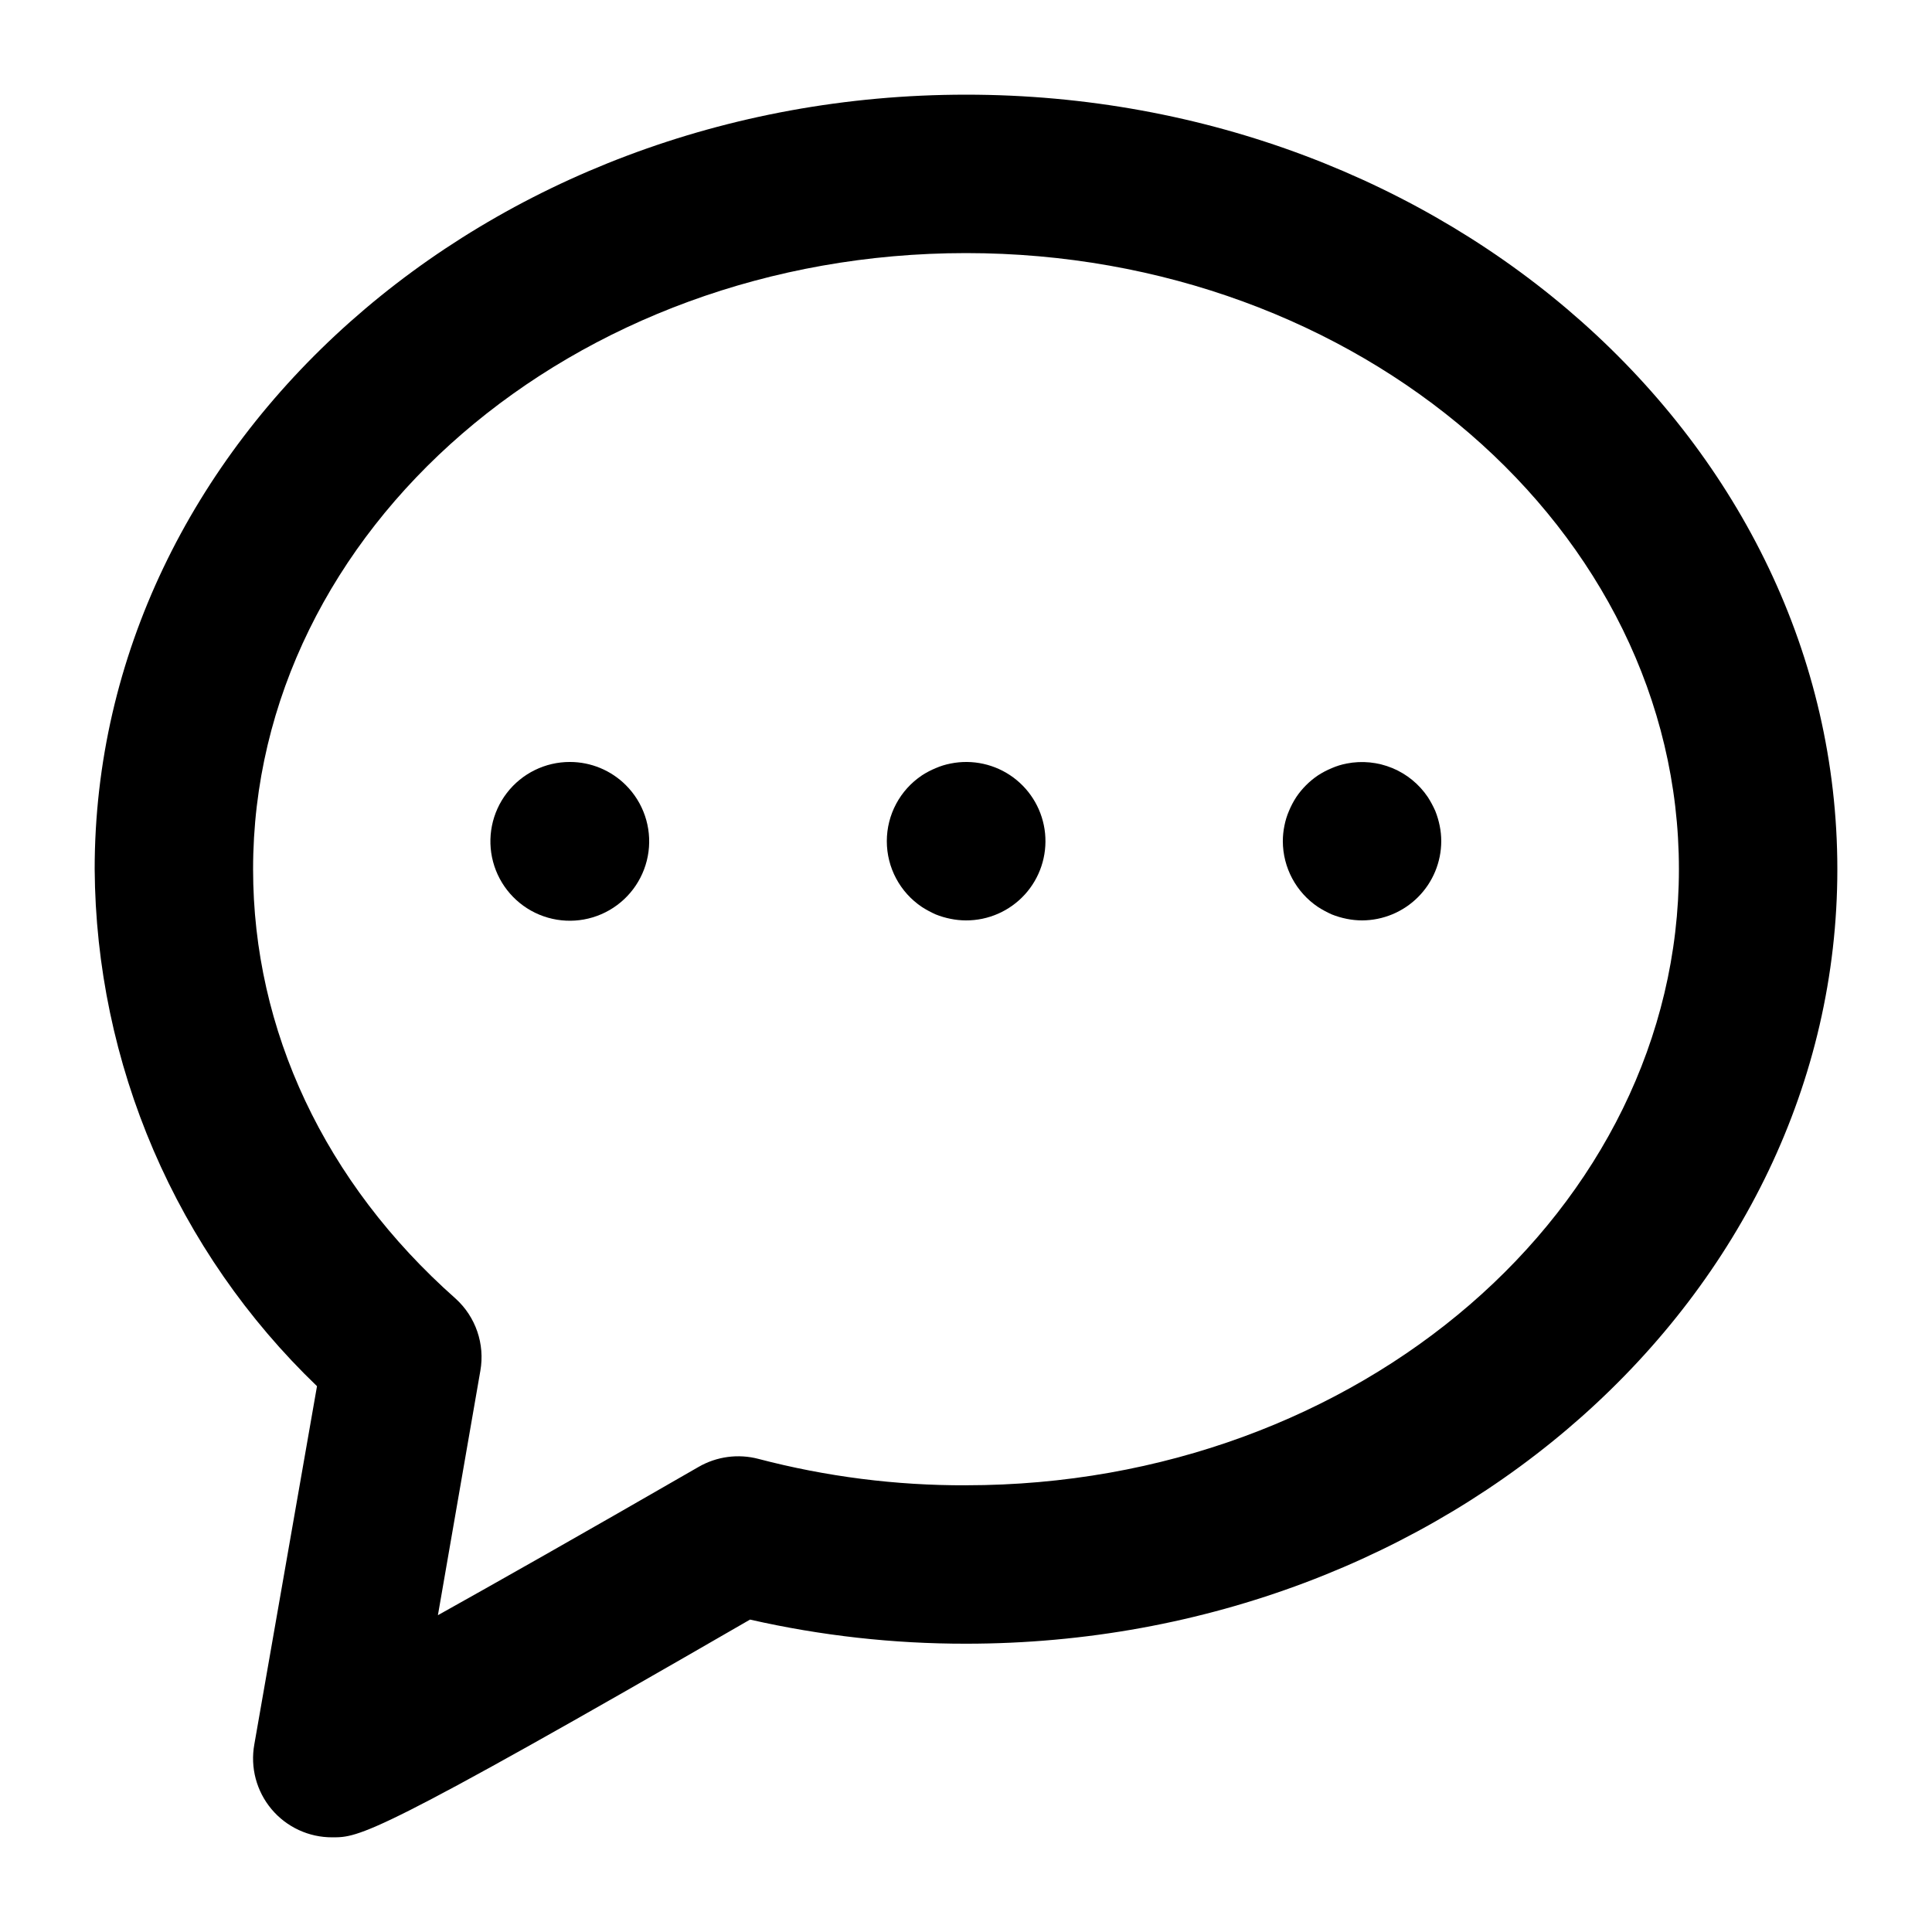 <?xml version="1.0" encoding="UTF-8"?>
<!-- Uploaded to: SVG Repo, www.svgrepo.com, Generator: SVG Repo Mixer Tools -->
<svg fill="#000000" width="800px" height="800px" version="1.1" viewBox="144 144 512 512" xmlns="http://www.w3.org/2000/svg">
 <g>
  <path d="m400 169.09c-127.3 0-230.91 92.086-230.91 205.25 0.168 25.617 5.469 50.938 15.586 74.473 10.121 23.531 24.855 44.797 43.332 62.539l-16.609 94.93c-1.109 6.113 0.562 12.402 4.555 17.164 3.992 4.762 9.898 7.496 16.113 7.465 7.184 0 10.824 0 110.7-57.703 18.777 4.269 37.977 6.414 57.238 6.391 127.3 0 230.91-92.086 230.91-205.25-0.004-113.17-103.61-205.26-230.91-205.26zm0 368.53c-18.562 0.066-37.051-2.289-55-6.996-5.379-1.418-11.098-0.645-15.906 2.144-31.723 18.285-53.836 30.789-69.043 39.277l11.242-64.746c1.262-7.098-1.223-14.344-6.578-19.176-34.66-30.695-53.645-71.09-53.645-113.78 0-90.031 84.762-163.27 188.93-163.27s188.93 73.238 188.93 163.27c-0.004 90.035-84.766 163.27-188.93 163.27z"/>
  <path d="m295.04 345.93c-6.543-0.012-12.719 3.019-16.711 8.207-3.992 5.184-5.344 11.93-3.656 18.254 1.688 6.32 6.219 11.5 12.262 14.008 6.043 2.508 12.91 2.062 18.578-1.207 5.668-3.269 9.492-8.988 10.348-15.477s-1.359-13.004-5.988-17.629c-3.93-3.938-9.266-6.152-14.832-6.156z"/>
  <path d="m395.89 346.35c-1.348 0.262-2.66 0.668-3.918 1.215-1.27 0.523-2.488 1.164-3.641 1.91-5.824 3.898-9.316 10.441-9.316 17.449 0 7.004 3.492 13.551 9.316 17.445 1.16 0.742 2.379 1.398 3.641 1.961 1.266 0.508 2.578 0.898 3.918 1.164 1.348 0.277 2.727 0.418 4.106 0.422 5.938 0.02 11.605-2.477 15.602-6.871 3.996-4.394 5.941-10.277 5.359-16.188-0.586-5.91-3.644-11.293-8.422-14.824-4.777-3.527-10.824-4.863-16.645-3.684z"/>
  <path d="m524.36 358.9c-0.559-1.262-1.215-2.481-1.957-3.641-2.312-3.445-5.594-6.129-9.43-7.715-3.836-1.586-8.051-2-12.121-1.195-1.348 0.262-2.66 0.668-3.922 1.215-1.266 0.523-2.484 1.164-3.637 1.91-2.285 1.539-4.25 3.504-5.785 5.785-0.746 1.152-1.387 2.371-1.914 3.641-0.543 1.258-0.949 2.57-1.211 3.918-0.277 1.352-0.418 2.727-0.422 4.106 0.02 7.004 3.516 13.539 9.332 17.445 1.16 0.742 2.379 1.398 3.637 1.961 1.27 0.508 2.582 0.898 3.922 1.164 1.348 0.277 2.723 0.418 4.102 0.422 5.566-0.016 10.898-2.231 14.832-6.164 3.934-3.934 6.148-9.266 6.16-14.828 0-1.379-0.141-2.754-0.418-4.106-0.27-1.34-0.66-2.652-1.168-3.918z"/>
 </g>
</svg>
